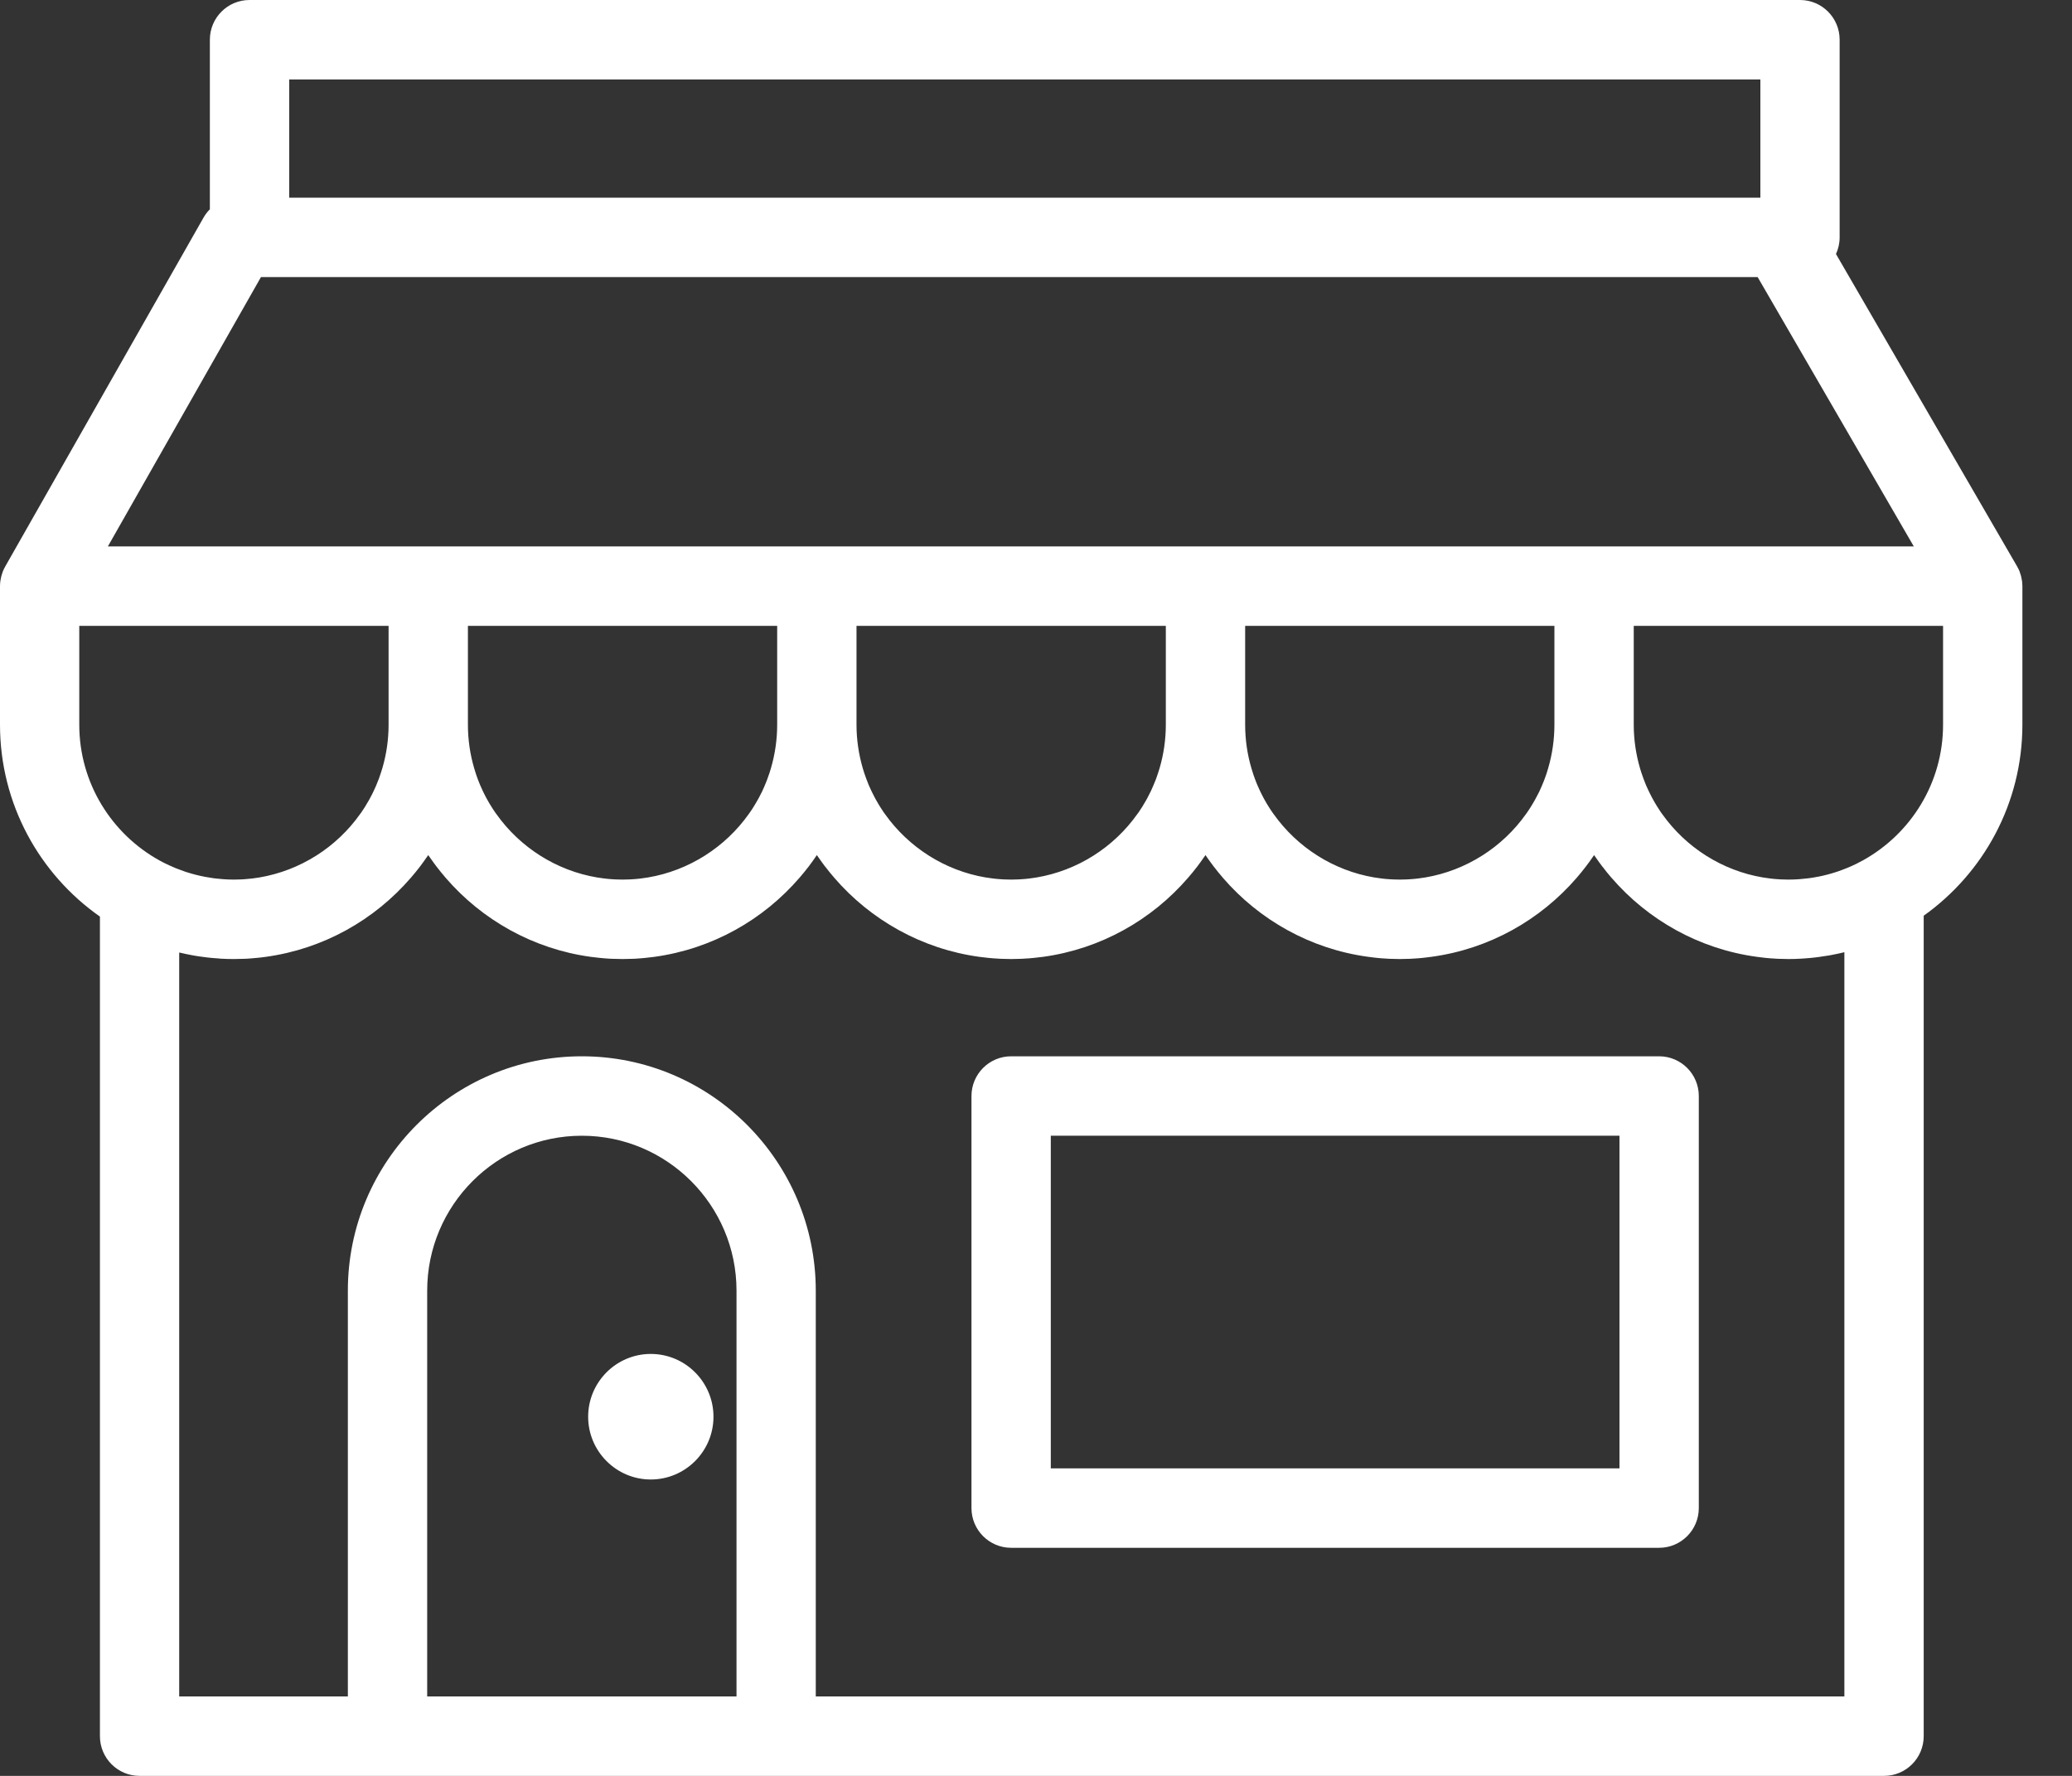 <svg xmlns:xlink="http://www.w3.org/1999/xlink" xmlns="http://www.w3.org/2000/svg" version="1.1" viewBox="0 0 35 30" height="30px" width="35px">
    <rect x="0" y="0" width="35" height="30" fill="#333333" stroke="none"/>
    <title>noun-store-1358655</title>
    <g fill-rule="evenodd" fill="none" stroke-width="1" stroke="none" id="Symbols">
        <g fill-rule="nonzero" fill="#FFFFFF" transform="translate(-831, -34)" id="Footer---v8">
            <g transform="translate(831, 30)" id="Highlight-3">
                <g transform="translate(0, 4)" id="noun-store-1358655">
                    <path id="Shape" d="M10.993,22.872 C11.577,22.872 12.052,23.348 12.052,23.933 C12.052,24.517 11.577,24.993 10.993,24.993 C10.41,24.993 9.935,24.517 9.935,23.933 C9.935,23.348 10.41,22.872 10.993,22.872 Z M27.356,19.186 L27.356,24.805 L17.75,24.805 L17.75,19.186 L27.356,19.186 Z M28.026,17.844 L17.08,17.844 C16.71,17.844 16.41,18.145 16.41,18.515 L16.41,25.476 C16.41,25.846 16.71,26.147 17.08,26.147 L28.026,26.147 C28.396,26.147 28.696,25.846 28.696,25.476 L28.696,18.515 C28.696,18.145 28.396,17.844 28.026,17.844 Z M32.822,12.242 C32.822,13.226 32.277,14.084 31.474,14.531 C31.437,14.552 31.398,14.572 31.36,14.591 C31.354,14.594 31.349,14.597 31.343,14.599 C31.297,14.622 31.249,14.643 31.202,14.662 C31.193,14.666 31.183,14.67 31.174,14.673 C31.133,14.69 31.091,14.705 31.049,14.72 C31.041,14.722 31.033,14.725 31.025,14.728 C30.923,14.762 30.818,14.789 30.713,14.81 C30.71,14.811 30.707,14.811 30.704,14.811 C30.657,14.821 30.609,14.828 30.561,14.835 C30.55,14.836 30.538,14.838 30.526,14.839 C30.486,14.844 30.445,14.848 30.404,14.851 C30.391,14.852 30.378,14.853 30.365,14.854 C30.313,14.857 30.262,14.859 30.209,14.859 C30.169,14.859 30.128,14.858 30.088,14.856 C30.072,14.855 30.056,14.854 30.039,14.853 C30.017,14.852 29.994,14.85 29.972,14.848 C29.95,14.846 29.928,14.844 29.907,14.841 C29.892,14.839 29.878,14.837 29.863,14.835 C29.836,14.832 29.809,14.828 29.782,14.823 C29.781,14.823 29.78,14.823 29.779,14.823 C29.091,14.707 28.48,14.317 28.08,13.755 C28.072,13.744 28.064,13.733 28.056,13.722 C28.044,13.705 28.033,13.687 28.022,13.67 C28.011,13.654 28.001,13.638 27.991,13.622 C27.981,13.606 27.971,13.59 27.962,13.574 C27.951,13.555 27.94,13.537 27.93,13.518 C27.921,13.503 27.913,13.488 27.905,13.473 C27.893,13.452 27.882,13.43 27.872,13.408 C27.865,13.395 27.858,13.381 27.852,13.368 C27.835,13.334 27.82,13.3 27.805,13.266 C27.799,13.25 27.792,13.233 27.786,13.217 C27.778,13.197 27.77,13.178 27.763,13.158 C27.755,13.138 27.748,13.117 27.741,13.096 C27.735,13.08 27.73,13.065 27.725,13.05 C27.718,13.026 27.71,13.003 27.703,12.979 C27.635,12.745 27.597,12.498 27.597,12.242 L27.597,10.573 L32.822,10.573 L32.822,12.242 Z M31.155,16.086 L31.155,28.658 L13.78,28.658 L13.78,21.803 C13.78,19.62 12.008,17.844 9.828,17.844 C7.649,17.844 5.876,19.62 5.876,21.803 L5.876,28.658 L3.027,28.658 L3.027,16.091 C3.036,16.093 3.044,16.094 3.052,16.096 C3.111,16.11 3.171,16.123 3.232,16.134 C3.247,16.137 3.263,16.14 3.279,16.143 C3.336,16.153 3.393,16.161 3.451,16.168 C3.469,16.171 3.487,16.173 3.505,16.175 C3.562,16.182 3.619,16.186 3.677,16.19 C3.694,16.192 3.712,16.194 3.73,16.195 C3.803,16.199 3.877,16.201 3.952,16.201 C4.011,16.201 4.07,16.199 4.129,16.197 C4.145,16.196 4.16,16.195 4.175,16.195 C4.228,16.191 4.281,16.188 4.334,16.182 C4.357,16.18 4.38,16.177 4.404,16.175 C4.432,16.171 4.461,16.168 4.49,16.164 C5.464,16.03 6.326,15.54 6.94,14.828 C6.941,14.828 6.941,14.827 6.941,14.827 C6.993,14.767 7.044,14.705 7.092,14.642 C7.093,14.641 7.093,14.641 7.093,14.641 C7.112,14.616 7.131,14.59 7.149,14.565 C7.164,14.544 7.179,14.524 7.193,14.503 C7.207,14.484 7.221,14.464 7.234,14.445 C7.247,14.464 7.261,14.483 7.275,14.503 C7.289,14.524 7.304,14.544 7.319,14.565 C7.337,14.59 7.356,14.615 7.375,14.641 C7.376,14.642 7.376,14.642 7.377,14.643 C7.425,14.706 7.475,14.767 7.526,14.826 C7.527,14.827 7.527,14.828 7.528,14.829 C8.142,15.54 9.004,16.03 9.978,16.164 C10.007,16.168 10.035,16.171 10.064,16.174 C10.088,16.177 10.111,16.18 10.134,16.182 C10.187,16.188 10.24,16.191 10.293,16.195 C10.308,16.195 10.324,16.196 10.339,16.197 C10.398,16.199 10.457,16.201 10.516,16.201 C10.576,16.201 10.635,16.199 10.694,16.197 L10.739,16.195 C10.793,16.191 10.845,16.188 10.898,16.182 C10.921,16.18 10.945,16.177 10.968,16.174 C10.997,16.171 11.026,16.168 11.054,16.164 C12.029,16.03 12.891,15.54 13.505,14.828 C13.505,14.828 13.505,14.827 13.506,14.827 C13.558,14.767 13.608,14.705 13.657,14.642 C13.657,14.641 13.657,14.641 13.658,14.641 C13.677,14.616 13.695,14.59 13.714,14.565 C13.729,14.544 13.743,14.524 13.758,14.503 C13.771,14.484 13.785,14.464 13.798,14.445 C13.812,14.464 13.826,14.483 13.839,14.503 C13.854,14.524 13.868,14.544 13.883,14.565 C13.902,14.59 13.92,14.615 13.939,14.641 C13.94,14.642 13.941,14.642 13.942,14.643 C13.99,14.706 14.039,14.767 14.091,14.826 C14.091,14.827 14.092,14.828 14.093,14.829 C14.707,15.54 15.568,16.03 16.543,16.164 C16.571,16.168 16.6,16.171 16.629,16.174 C16.652,16.177 16.676,16.18 16.699,16.182 C16.752,16.188 16.805,16.191 16.857,16.194 L16.903,16.197 C16.962,16.199 17.021,16.201 17.081,16.201 C17.14,16.201 17.199,16.199 17.258,16.197 L17.304,16.194 C17.357,16.191 17.41,16.188 17.462,16.182 C17.486,16.18 17.509,16.177 17.532,16.174 C17.561,16.171 17.59,16.168 17.619,16.164 C18.593,16.03 19.455,15.54 20.069,14.828 C20.07,14.828 20.07,14.827 20.07,14.827 C20.122,14.767 20.173,14.705 20.221,14.642 C20.221,14.641 20.222,14.641 20.222,14.641 C20.241,14.616 20.26,14.59 20.278,14.565 C20.293,14.544 20.308,14.524 20.322,14.503 C20.336,14.484 20.35,14.464 20.363,14.445 C20.376,14.464 20.39,14.483 20.403,14.503 C20.418,14.524 20.433,14.544 20.448,14.565 C20.466,14.59 20.485,14.615 20.504,14.641 C20.505,14.641 20.505,14.642 20.506,14.643 C20.554,14.706 20.604,14.767 20.655,14.826 C20.656,14.827 20.657,14.828 20.657,14.829 C21.271,15.54 22.133,16.03 23.107,16.163 C23.136,16.168 23.164,16.171 23.193,16.174 C23.217,16.177 23.24,16.18 23.264,16.182 C23.316,16.188 23.369,16.191 23.422,16.194 L23.468,16.197 C23.527,16.199 23.586,16.201 23.645,16.201 C23.705,16.201 23.764,16.199 23.823,16.197 C23.838,16.196 23.853,16.195 23.868,16.194 C23.921,16.191 23.974,16.188 24.027,16.182 C24.05,16.18 24.074,16.177 24.097,16.174 C24.126,16.171 24.155,16.168 24.183,16.163 C25.158,16.03 26.019,15.54 26.634,14.828 L26.635,14.827 C26.687,14.767 26.737,14.705 26.786,14.641 C26.786,14.641 26.786,14.641 26.786,14.641 C26.806,14.616 26.824,14.59 26.843,14.565 C26.858,14.544 26.872,14.524 26.887,14.503 C26.9,14.483 26.914,14.464 26.927,14.445 C26.941,14.464 26.954,14.483 26.968,14.503 C26.983,14.524 26.997,14.544 27.012,14.565 C27.03,14.59 27.049,14.615 27.068,14.641 C27.069,14.641 27.07,14.642 27.071,14.643 C27.118,14.706 27.168,14.767 27.219,14.826 C27.22,14.827 27.221,14.828 27.222,14.829 C27.836,15.54 28.698,16.03 29.672,16.163 C29.7,16.168 29.729,16.171 29.758,16.174 C29.781,16.177 29.804,16.18 29.828,16.182 C29.881,16.188 29.933,16.191 29.987,16.194 C30.002,16.195 30.017,16.196 30.032,16.197 C30.091,16.199 30.15,16.201 30.21,16.201 C30.285,16.201 30.36,16.199 30.435,16.194 C30.454,16.193 30.472,16.191 30.491,16.19 C30.549,16.186 30.607,16.181 30.664,16.174 C30.682,16.172 30.701,16.169 30.719,16.167 C30.779,16.159 30.839,16.15 30.898,16.14 C30.912,16.137 30.926,16.135 30.94,16.132 C31.009,16.119 31.077,16.105 31.145,16.088 C31.148,16.087 31.152,16.087 31.155,16.086 L31.155,16.086 Z M7.216,28.658 L7.216,21.803 C7.216,20.36 8.388,19.186 9.828,19.186 C11.269,19.186 12.441,20.36 12.441,21.803 L12.441,28.658 L7.216,28.658 Z M1.339,10.573 L6.564,10.573 L6.564,12.242 C6.564,12.497 6.527,12.743 6.459,12.976 C6.451,13.002 6.444,13.027 6.435,13.052 C6.431,13.065 6.427,13.078 6.422,13.091 C6.414,13.114 6.406,13.137 6.398,13.16 C6.392,13.176 6.385,13.191 6.379,13.207 C6.369,13.233 6.358,13.259 6.348,13.284 C6.335,13.312 6.323,13.339 6.31,13.366 C6.302,13.382 6.294,13.398 6.287,13.414 C6.277,13.433 6.267,13.452 6.257,13.471 C6.248,13.488 6.239,13.504 6.23,13.521 C6.22,13.538 6.21,13.555 6.2,13.571 C6.19,13.589 6.18,13.606 6.169,13.624 C6.16,13.638 6.15,13.652 6.141,13.667 C6.129,13.686 6.117,13.704 6.104,13.723 C6.098,13.732 6.091,13.741 6.084,13.75 C5.685,14.314 5.072,14.706 4.381,14.823 C4.381,14.823 4.38,14.823 4.379,14.823 C4.352,14.828 4.325,14.832 4.298,14.835 C4.283,14.837 4.269,14.839 4.254,14.841 C4.233,14.843 4.211,14.846 4.19,14.847 C4.167,14.85 4.144,14.851 4.122,14.853 C4.105,14.854 4.089,14.855 4.073,14.856 C4.033,14.858 3.992,14.859 3.952,14.859 C3.9,14.859 3.849,14.857 3.798,14.854 C3.784,14.853 3.771,14.852 3.758,14.851 C3.719,14.848 3.679,14.844 3.64,14.84 C3.627,14.838 3.615,14.837 3.602,14.835 C3.559,14.829 3.515,14.822 3.472,14.814 C3.465,14.813 3.458,14.811 3.451,14.81 C3.349,14.79 3.248,14.764 3.148,14.732 C3.138,14.728 3.127,14.725 3.116,14.721 C3.08,14.709 3.043,14.695 3.008,14.681 C2.993,14.675 2.978,14.67 2.963,14.664 C2.93,14.65 2.897,14.636 2.865,14.621 C2.851,14.614 2.836,14.608 2.822,14.601 C2.781,14.582 2.74,14.561 2.7,14.539 C1.89,14.094 1.339,13.231 1.339,12.242 L1.339,10.573 Z M10.944,14.823 C10.917,14.828 10.889,14.832 10.862,14.835 C10.848,14.837 10.833,14.839 10.819,14.841 C10.797,14.843 10.776,14.846 10.754,14.848 C10.731,14.85 10.709,14.851 10.686,14.853 C10.67,14.854 10.654,14.855 10.637,14.856 C10.597,14.858 10.557,14.859 10.516,14.859 C10.475,14.859 10.435,14.858 10.395,14.856 C10.378,14.855 10.362,14.854 10.346,14.853 C10.323,14.851 10.301,14.85 10.278,14.848 C10.256,14.846 10.235,14.843 10.213,14.841 C10.199,14.839 10.184,14.837 10.17,14.835 C10.143,14.832 10.115,14.828 10.088,14.823 C10.088,14.823 10.087,14.823 10.086,14.823 C9.398,14.707 8.786,14.316 8.387,13.755 C8.379,13.744 8.371,13.733 8.363,13.722 C8.351,13.704 8.34,13.687 8.328,13.67 C8.318,13.654 8.308,13.638 8.298,13.622 C8.288,13.606 8.278,13.59 8.268,13.574 C8.257,13.555 8.247,13.536 8.236,13.518 C8.228,13.503 8.22,13.488 8.211,13.473 C8.2,13.451 8.189,13.43 8.178,13.408 C8.172,13.395 8.165,13.381 8.158,13.368 C8.142,13.334 8.127,13.3 8.112,13.266 C8.105,13.25 8.099,13.233 8.092,13.217 C8.084,13.197 8.077,13.178 8.069,13.158 C8.062,13.138 8.054,13.117 8.047,13.096 C8.042,13.08 8.037,13.065 8.032,13.05 C8.024,13.026 8.017,13.003 8.01,12.979 C7.941,12.745 7.904,12.498 7.904,12.242 L7.904,10.573 L13.128,10.573 L13.128,12.242 C13.128,12.497 13.091,12.743 13.023,12.976 C13.016,13.002 13.008,13.027 13,13.052 C12.995,13.065 12.991,13.078 12.986,13.091 C12.979,13.114 12.971,13.137 12.962,13.16 C12.956,13.176 12.95,13.191 12.944,13.207 C12.933,13.233 12.923,13.259 12.912,13.284 C12.9,13.312 12.888,13.339 12.875,13.367 C12.867,13.382 12.859,13.398 12.851,13.414 C12.841,13.433 12.832,13.452 12.822,13.471 C12.813,13.488 12.803,13.504 12.794,13.521 C12.784,13.538 12.775,13.555 12.765,13.571 C12.755,13.589 12.744,13.606 12.733,13.624 C12.724,13.638 12.715,13.652 12.706,13.667 C12.693,13.686 12.681,13.704 12.668,13.723 C12.662,13.732 12.655,13.741 12.649,13.75 C12.249,14.314 11.636,14.706 10.946,14.823 C10.945,14.823 10.944,14.823 10.944,14.823 L10.944,14.823 Z M17.508,14.823 C17.481,14.828 17.454,14.832 17.427,14.835 C17.412,14.837 17.398,14.839 17.383,14.841 C17.362,14.843 17.34,14.846 17.318,14.848 C17.296,14.85 17.273,14.851 17.25,14.853 C17.234,14.854 17.218,14.855 17.202,14.856 C17.162,14.858 17.121,14.859 17.081,14.859 C17.04,14.859 17,14.858 16.959,14.856 C16.943,14.855 16.927,14.854 16.911,14.853 C16.888,14.851 16.865,14.85 16.843,14.848 C16.821,14.846 16.799,14.843 16.778,14.841 C16.763,14.839 16.749,14.837 16.734,14.835 C16.707,14.832 16.68,14.828 16.653,14.823 C16.652,14.823 16.651,14.823 16.65,14.823 C15.962,14.707 15.351,14.316 14.951,13.755 C14.943,13.744 14.935,13.733 14.927,13.722 C14.916,13.704 14.904,13.687 14.893,13.67 C14.883,13.654 14.872,13.638 14.862,13.622 C14.852,13.606 14.843,13.59 14.833,13.574 C14.822,13.555 14.811,13.536 14.801,13.518 C14.792,13.503 14.784,13.488 14.776,13.473 C14.765,13.451 14.754,13.43 14.743,13.408 C14.736,13.395 14.729,13.381 14.723,13.368 C14.707,13.334 14.691,13.3 14.676,13.266 C14.67,13.25 14.663,13.233 14.657,13.217 C14.649,13.197 14.641,13.178 14.634,13.158 C14.626,13.138 14.619,13.117 14.612,13.096 C14.606,13.08 14.601,13.065 14.596,13.05 C14.588,13.026 14.581,13.003 14.574,12.979 C14.506,12.745 14.468,12.498 14.468,12.242 L14.468,10.573 L19.693,10.573 L19.693,12.242 C19.693,12.497 19.656,12.743 19.588,12.976 C19.58,13.002 19.572,13.027 19.564,13.052 C19.56,13.065 19.555,13.078 19.551,13.091 C19.543,13.114 19.535,13.137 19.527,13.16 C19.521,13.176 19.514,13.191 19.508,13.207 C19.498,13.233 19.487,13.259 19.476,13.284 C19.464,13.312 19.452,13.339 19.439,13.367 C19.431,13.382 19.423,13.398 19.415,13.414 C19.406,13.433 19.396,13.452 19.386,13.471 C19.377,13.488 19.368,13.504 19.359,13.521 C19.349,13.538 19.339,13.555 19.329,13.571 C19.319,13.589 19.308,13.606 19.298,13.624 C19.289,13.638 19.279,13.652 19.27,13.667 C19.258,13.686 19.245,13.704 19.233,13.723 C19.226,13.732 19.22,13.741 19.213,13.75 C18.814,14.314 18.201,14.706 17.51,14.823 C17.509,14.823 17.509,14.823 17.508,14.823 L17.508,14.823 Z M26.257,12.242 C26.257,12.497 26.22,12.743 26.152,12.976 C26.145,13.002 26.137,13.027 26.129,13.052 C26.124,13.065 26.12,13.078 26.116,13.091 C26.108,13.114 26.1,13.137 26.091,13.16 C26.085,13.176 26.079,13.191 26.073,13.207 C26.062,13.233 26.052,13.259 26.041,13.284 C26.029,13.312 26.017,13.339 26.004,13.367 C25.996,13.383 25.988,13.398 25.98,13.414 C25.97,13.433 25.961,13.452 25.95,13.471 C25.942,13.488 25.932,13.504 25.923,13.521 C25.914,13.538 25.904,13.555 25.894,13.571 C25.884,13.589 25.873,13.606 25.862,13.624 C25.853,13.638 25.844,13.652 25.835,13.667 C25.822,13.686 25.81,13.704 25.797,13.723 C25.791,13.732 25.784,13.741 25.778,13.75 C25.379,14.314 24.765,14.706 24.075,14.823 C24.074,14.823 24.073,14.823 24.073,14.823 C24.046,14.828 24.018,14.832 23.991,14.835 C23.977,14.837 23.962,14.839 23.948,14.841 C23.926,14.843 23.905,14.846 23.883,14.848 C23.86,14.85 23.838,14.851 23.815,14.853 C23.799,14.854 23.783,14.855 23.767,14.856 C23.726,14.858 23.686,14.859 23.645,14.859 C23.604,14.859 23.564,14.858 23.524,14.856 C23.507,14.855 23.491,14.854 23.475,14.853 C23.452,14.851 23.43,14.85 23.407,14.848 C23.385,14.846 23.364,14.843 23.343,14.841 C23.328,14.839 23.313,14.837 23.299,14.835 C23.272,14.832 23.245,14.828 23.217,14.823 C23.217,14.823 23.216,14.823 23.215,14.823 C22.527,14.707 21.915,14.316 21.516,13.755 C21.508,13.744 21.5,13.733 21.492,13.722 C21.48,13.704 21.469,13.687 21.457,13.67 C21.447,13.654 21.437,13.638 21.427,13.622 C21.417,13.606 21.407,13.59 21.397,13.574 C21.387,13.555 21.376,13.536 21.365,13.518 C21.357,13.503 21.349,13.488 21.34,13.473 C21.329,13.451 21.318,13.43 21.307,13.408 C21.301,13.395 21.294,13.381 21.287,13.368 C21.271,13.334 21.256,13.3 21.241,13.266 C21.234,13.25 21.228,13.233 21.221,13.217 C21.213,13.197 21.206,13.178 21.198,13.158 C21.191,13.138 21.183,13.117 21.176,13.096 C21.171,13.08 21.166,13.065 21.161,13.05 C21.153,13.026 21.146,13.003 21.139,12.979 C21.07,12.745 21.033,12.498 21.033,12.242 L21.033,10.573 L26.257,10.573 L26.257,12.242 Z M29.69,4.681 L32.328,9.231 L1.822,9.231 L4.408,4.681 L29.69,4.681 Z M29.736,1.342 L29.736,3.339 L4.885,3.339 L4.885,1.342 L29.736,1.342 Z M34.162,9.896 C34.161,9.871 34.159,9.846 34.157,9.822 C34.156,9.814 34.154,9.808 34.153,9.8 C34.15,9.78 34.146,9.76 34.141,9.74 C34.14,9.734 34.138,9.727 34.136,9.72 C34.129,9.696 34.121,9.671 34.112,9.647 C34.111,9.646 34.111,9.646 34.111,9.645 C34.1,9.619 34.088,9.595 34.074,9.571 C34.073,9.569 34.072,9.567 34.071,9.565 L31.013,4.291 C31.053,4.205 31.075,4.11 31.075,4.01 L31.075,0.671 C31.075,0.3 30.775,0 30.406,0 L4.215,0 C3.845,0 3.545,0.3 3.545,0.671 L3.545,3.536 C3.503,3.577 3.467,3.625 3.437,3.678 L0.088,9.57 C0.087,9.572 0.087,9.573 0.086,9.574 C0.072,9.598 0.061,9.623 0.05,9.648 C0.049,9.651 0.048,9.655 0.046,9.658 C0.038,9.68 0.031,9.701 0.025,9.724 C0.023,9.731 0.021,9.737 0.02,9.744 C0.015,9.764 0.011,9.785 0.008,9.805 C0.007,9.812 0.006,9.818 0.005,9.824 C0.002,9.85 0,9.876 0,9.902 L0,12.242 C0,13.582 0.668,14.768 1.688,15.484 L1.688,29.329 C1.688,29.7 1.988,30 2.358,30 L31.825,30 C32.195,30 32.495,29.7 32.495,29.329 L32.495,15.469 C33.503,14.751 34.162,13.572 34.162,12.242 L34.162,9.901 C34.162,9.9 34.162,9.898 34.162,9.896 L34.162,9.896 Z"></path>
                </g>
            </g>
        </g>
    </g>
</svg>